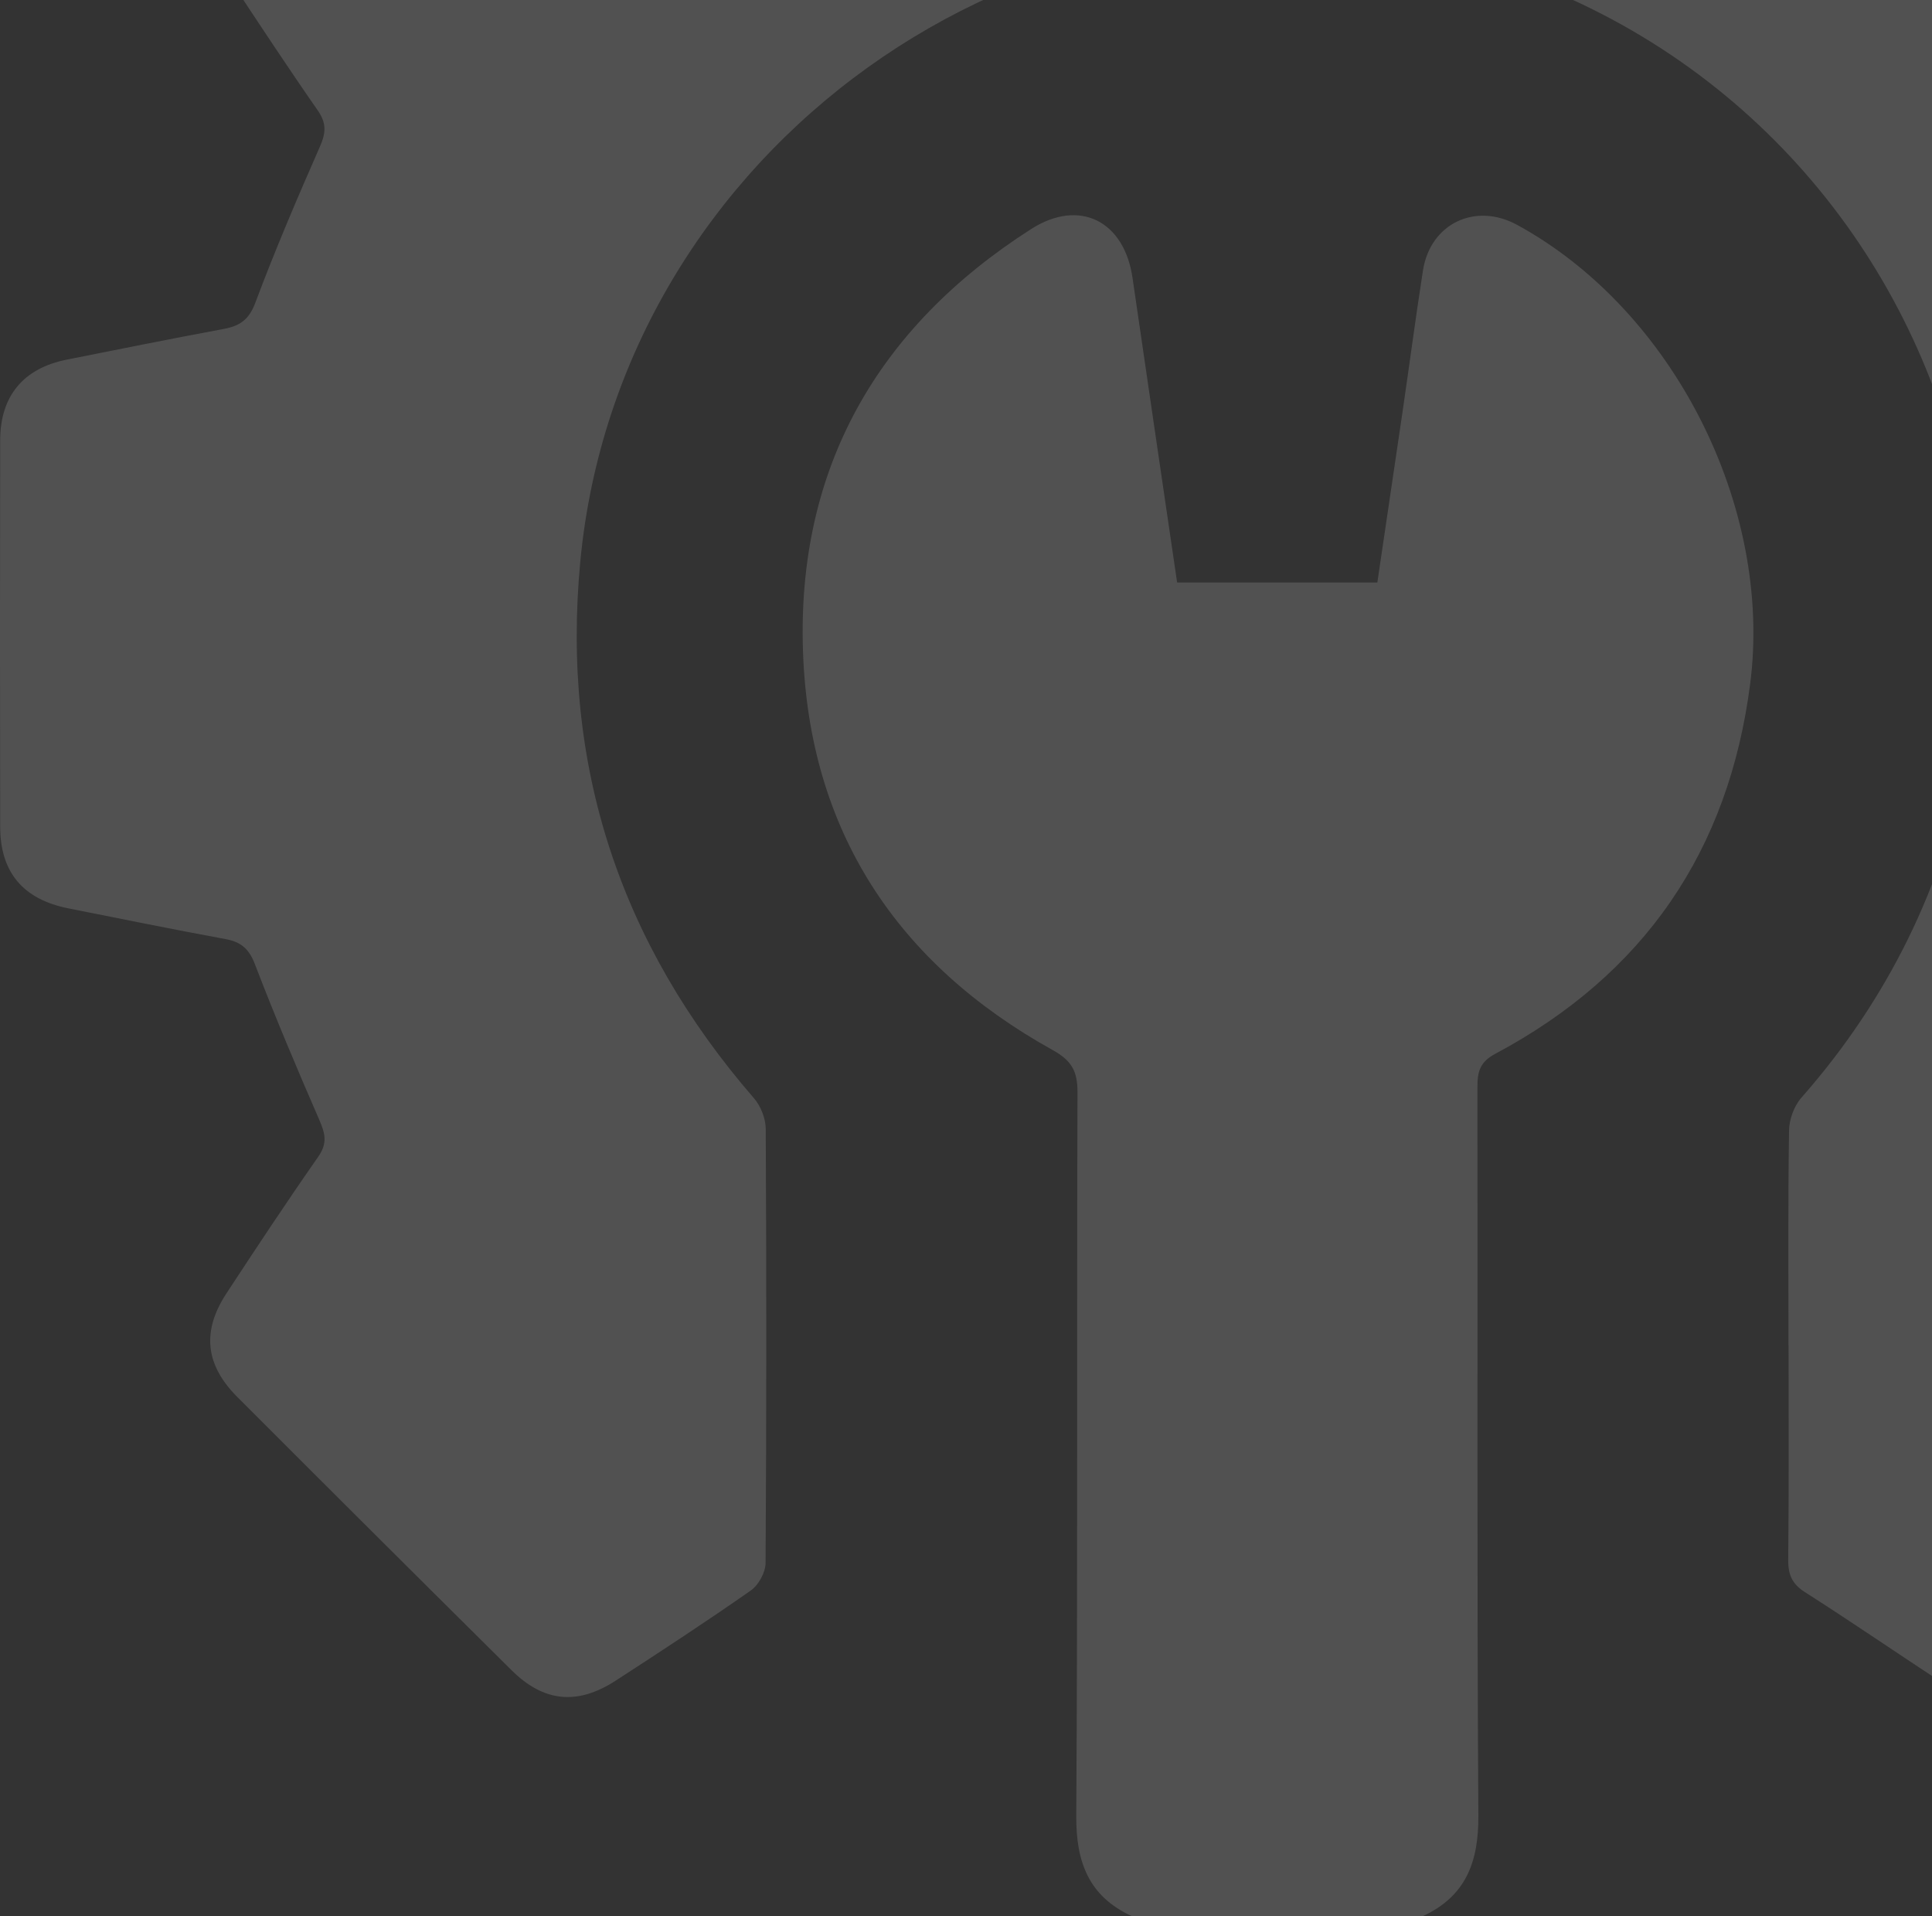 <svg xmlns="http://www.w3.org/2000/svg" width="121" height="120" viewBox="0 0 121 120" fill="none"><rect x="0" y="0" width="121" height="120" fill="#333333" stroke="none"/><g opacity="0.15"><path d="M70.901 120C68.184 118.755 67.387 116.608 67.406 113.706C67.503 98.605 67.432 83.504 67.483 68.403C67.487 67.098 67.133 66.426 65.945 65.766C56.128 60.323 50.67 51.955 50.291 40.784C49.902 29.363 54.923 20.515 64.583 14.342C67.606 12.413 70.413 13.83 70.93 17.408C71.849 23.741 72.784 30.067 73.722 36.477H86.263C86.78 32.966 87.307 29.433 87.824 25.904C88.261 22.918 88.656 19.926 89.119 16.944C89.575 14 92.399 12.653 95.017 14.083C104.805 19.424 111.03 31.753 109.614 42.806C108.271 53.28 102.974 61.021 93.642 65.994C92.668 66.512 92.527 67.139 92.53 68.09C92.55 83.296 92.495 98.499 92.588 113.706C92.607 116.608 91.804 118.752 89.093 120H70.898H70.901Z" fill="white"></path><path d="M112.011 84.234C112.011 79.754 111.979 75.277 112.047 70.797C112.056 70.103 112.362 69.264 112.818 68.743C134.957 43.626 122.31 4.474 89.618 -3.018C64.198 -8.842 38.792 9.357 36.344 35.155C35.133 47.914 38.824 59.091 47.221 68.775C47.648 69.267 47.953 70.045 47.957 70.691C48.005 79.754 48.005 88.816 47.947 97.875C47.944 98.464 47.51 99.258 47.025 99.597C44.246 101.543 41.407 103.399 38.56 105.245C36.167 106.797 34.06 106.595 32.049 104.602C26.305 98.909 20.575 93.2 14.86 87.479C12.849 85.466 12.633 83.357 14.182 80.995C16.067 78.119 17.966 75.251 19.935 72.432C20.51 71.61 20.375 70.999 20.012 70.163C18.602 66.925 17.227 63.667 15.961 60.371C15.592 59.408 15.091 58.986 14.121 58.806C10.835 58.202 7.561 57.533 4.285 56.883C1.461 56.323 0.015 54.637 0.012 51.779C-0.004 43.706 -0.004 35.635 0.012 27.562C0.018 24.791 1.47 23.062 4.178 22.522C7.455 21.869 10.729 21.21 14.015 20.599C15.014 20.413 15.589 20.026 15.984 18.976C17.224 15.671 18.612 12.419 20.035 9.184C20.414 8.326 20.459 7.718 19.903 6.918C17.998 4.182 16.167 1.395 14.326 -1.389C12.595 -4.006 12.791 -6.029 15.001 -8.237C20.613 -13.843 26.231 -19.44 31.856 -25.03C34.121 -27.28 36.145 -27.459 38.862 -25.67C41.609 -23.866 44.365 -22.07 47.07 -20.205C47.854 -19.664 48.458 -19.629 49.338 -20.013C52.631 -21.453 55.952 -22.829 59.306 -24.115C60.215 -24.464 60.607 -24.95 60.777 -25.85C61.397 -29.12 62.066 -32.381 62.727 -35.645C63.334 -38.605 64.966 -39.984 67.941 -39.99C75.991 -40.003 84.045 -40.003 92.095 -39.99C94.983 -39.984 96.679 -38.586 97.251 -35.77C97.906 -32.56 98.577 -29.35 99.152 -26.125C99.358 -24.966 99.882 -24.438 101.022 -24.022C104.247 -22.838 107.415 -21.482 110.556 -20.086C111.472 -19.68 112.111 -19.616 112.966 -20.214C115.706 -22.122 118.507 -23.946 121.302 -25.773C123.846 -27.437 125.915 -27.248 128.061 -25.12C133.766 -19.462 139.461 -13.792 145.141 -8.106C147.148 -6.096 147.37 -3.981 145.825 -1.619C143.943 1.258 142.031 4.118 140.081 6.95C139.577 7.68 139.551 8.25 139.914 9.075C141.376 12.406 142.78 15.763 144.09 19.152C144.424 20.019 144.89 20.352 145.725 20.512C149.057 21.149 152.385 21.811 155.709 22.499C158.642 23.104 159.988 24.762 159.992 27.757C160.001 35.725 160.004 43.693 159.992 51.661C159.988 54.64 158.633 56.279 155.674 56.89C152.352 57.578 149.024 58.25 145.69 58.874C144.823 59.037 144.405 59.424 144.081 60.263C142.78 63.603 141.408 66.915 139.969 70.198C139.593 71.056 139.545 71.667 140.1 72.464C142.002 75.203 143.84 77.987 145.674 80.771C147.402 83.392 147.209 85.421 145.006 87.626C139.397 93.232 133.775 98.829 128.15 104.419C125.931 106.624 123.875 106.835 121.276 105.133C118.526 103.331 115.815 101.469 113.043 99.703C112.227 99.184 111.986 98.599 111.995 97.671C112.044 93.194 112.018 88.714 112.018 84.234H112.011Z" fill="white"></path></g></svg>